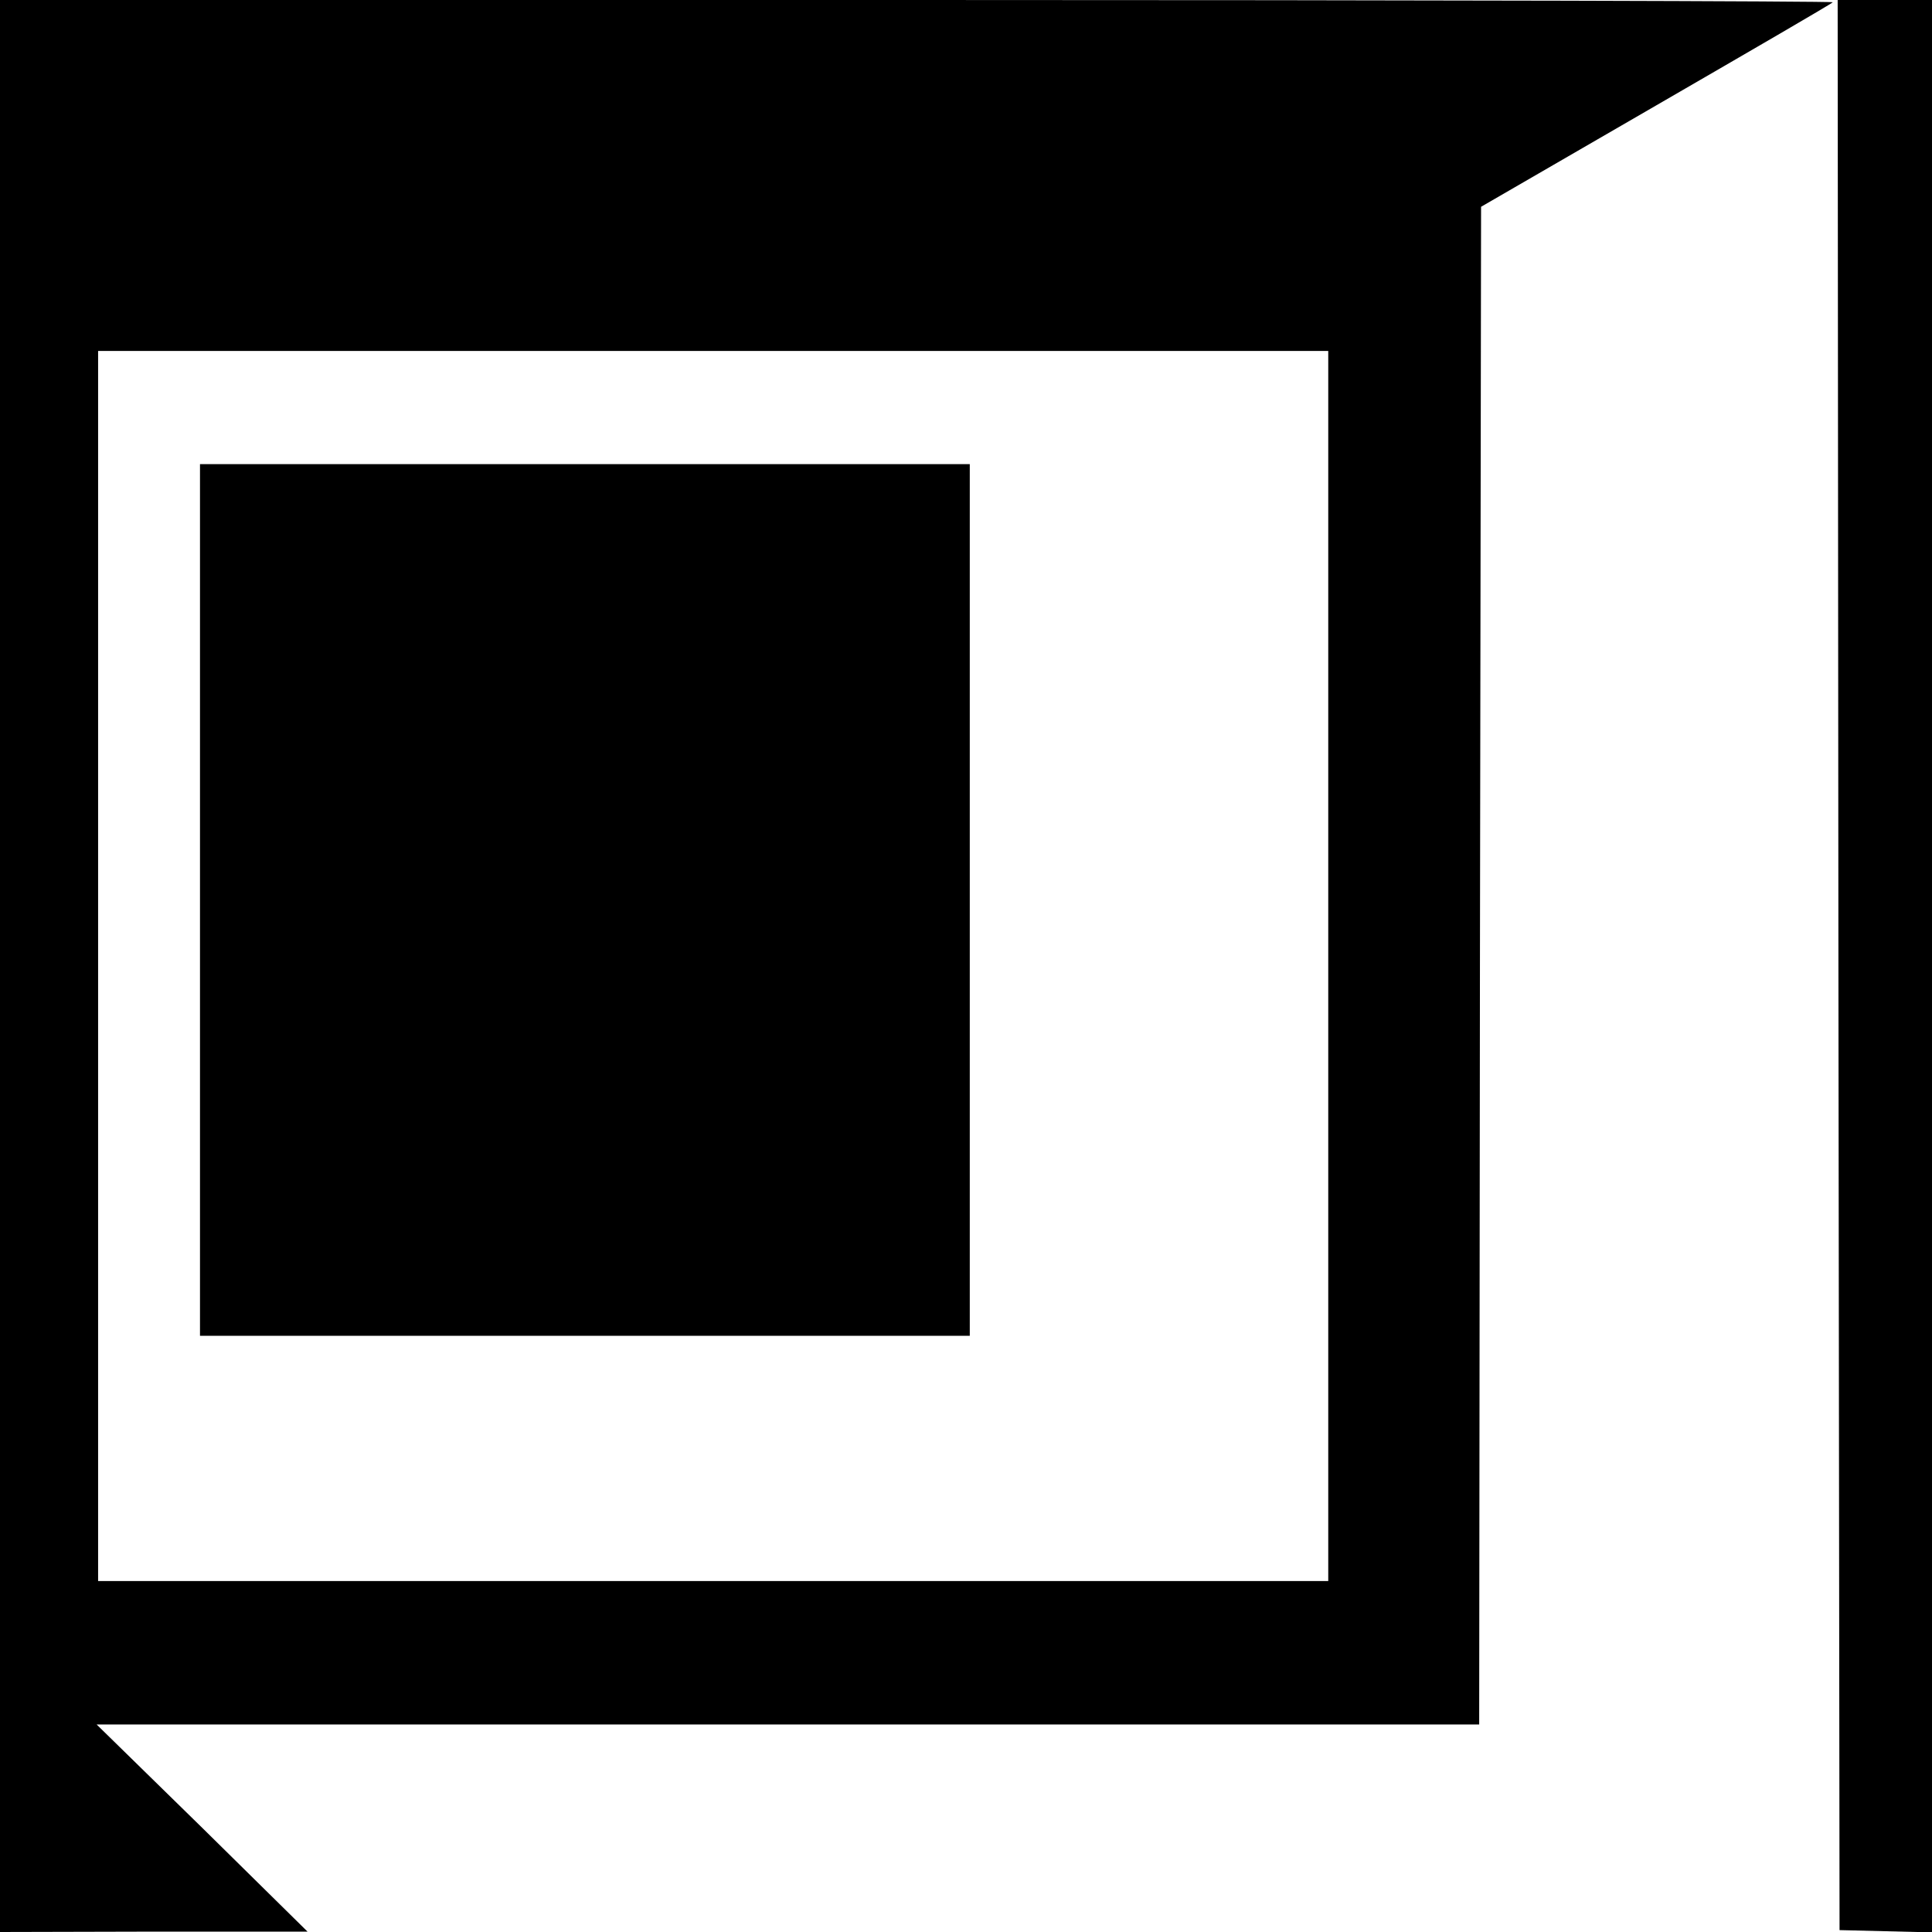 <?xml version="1.0" standalone="no"?>
<!DOCTYPE svg PUBLIC "-//W3C//DTD SVG 20010904//EN"
 "http://www.w3.org/TR/2001/REC-SVG-20010904/DTD/svg10.dtd">
<svg version="1.0" xmlns="http://www.w3.org/2000/svg"
 width="512pt" height="512pt" viewBox="0 0 512 512"
 preserveAspectRatio="xMidYMid meet">
<g transform="translate(0,512) scale(0.1,-0.1)"
fill="#000000" stroke="none">
<path d="M0 2560 l0 -2560 408 1 407 0 -279 275 -280 274 1832 0 1832 0 2
2011 3 2011 463 268 c254 147 466 270 469 274 3 3 -1088 6 -2425 6 l-2432 0 0
-2560z m3520 0 l0 -1630 -1630 0 -1630 0 0 320 c0 176 0 844 0 1485 0 641 0
1230 0 1310 l0 145 1630 0 1630 0 0 -1630z"/>
<path d="M530 2735 l0 -1155 1020 0 1020 0 0 1155 0 1155 -1020 0 -1020 0 0
-1155z"/>
<path d="M4872 2563 l3 -2558 123 -3 122 -3 0 2561 0 2560 -125 0 -125 0 2
-2557z"/>
</g>
</svg>
